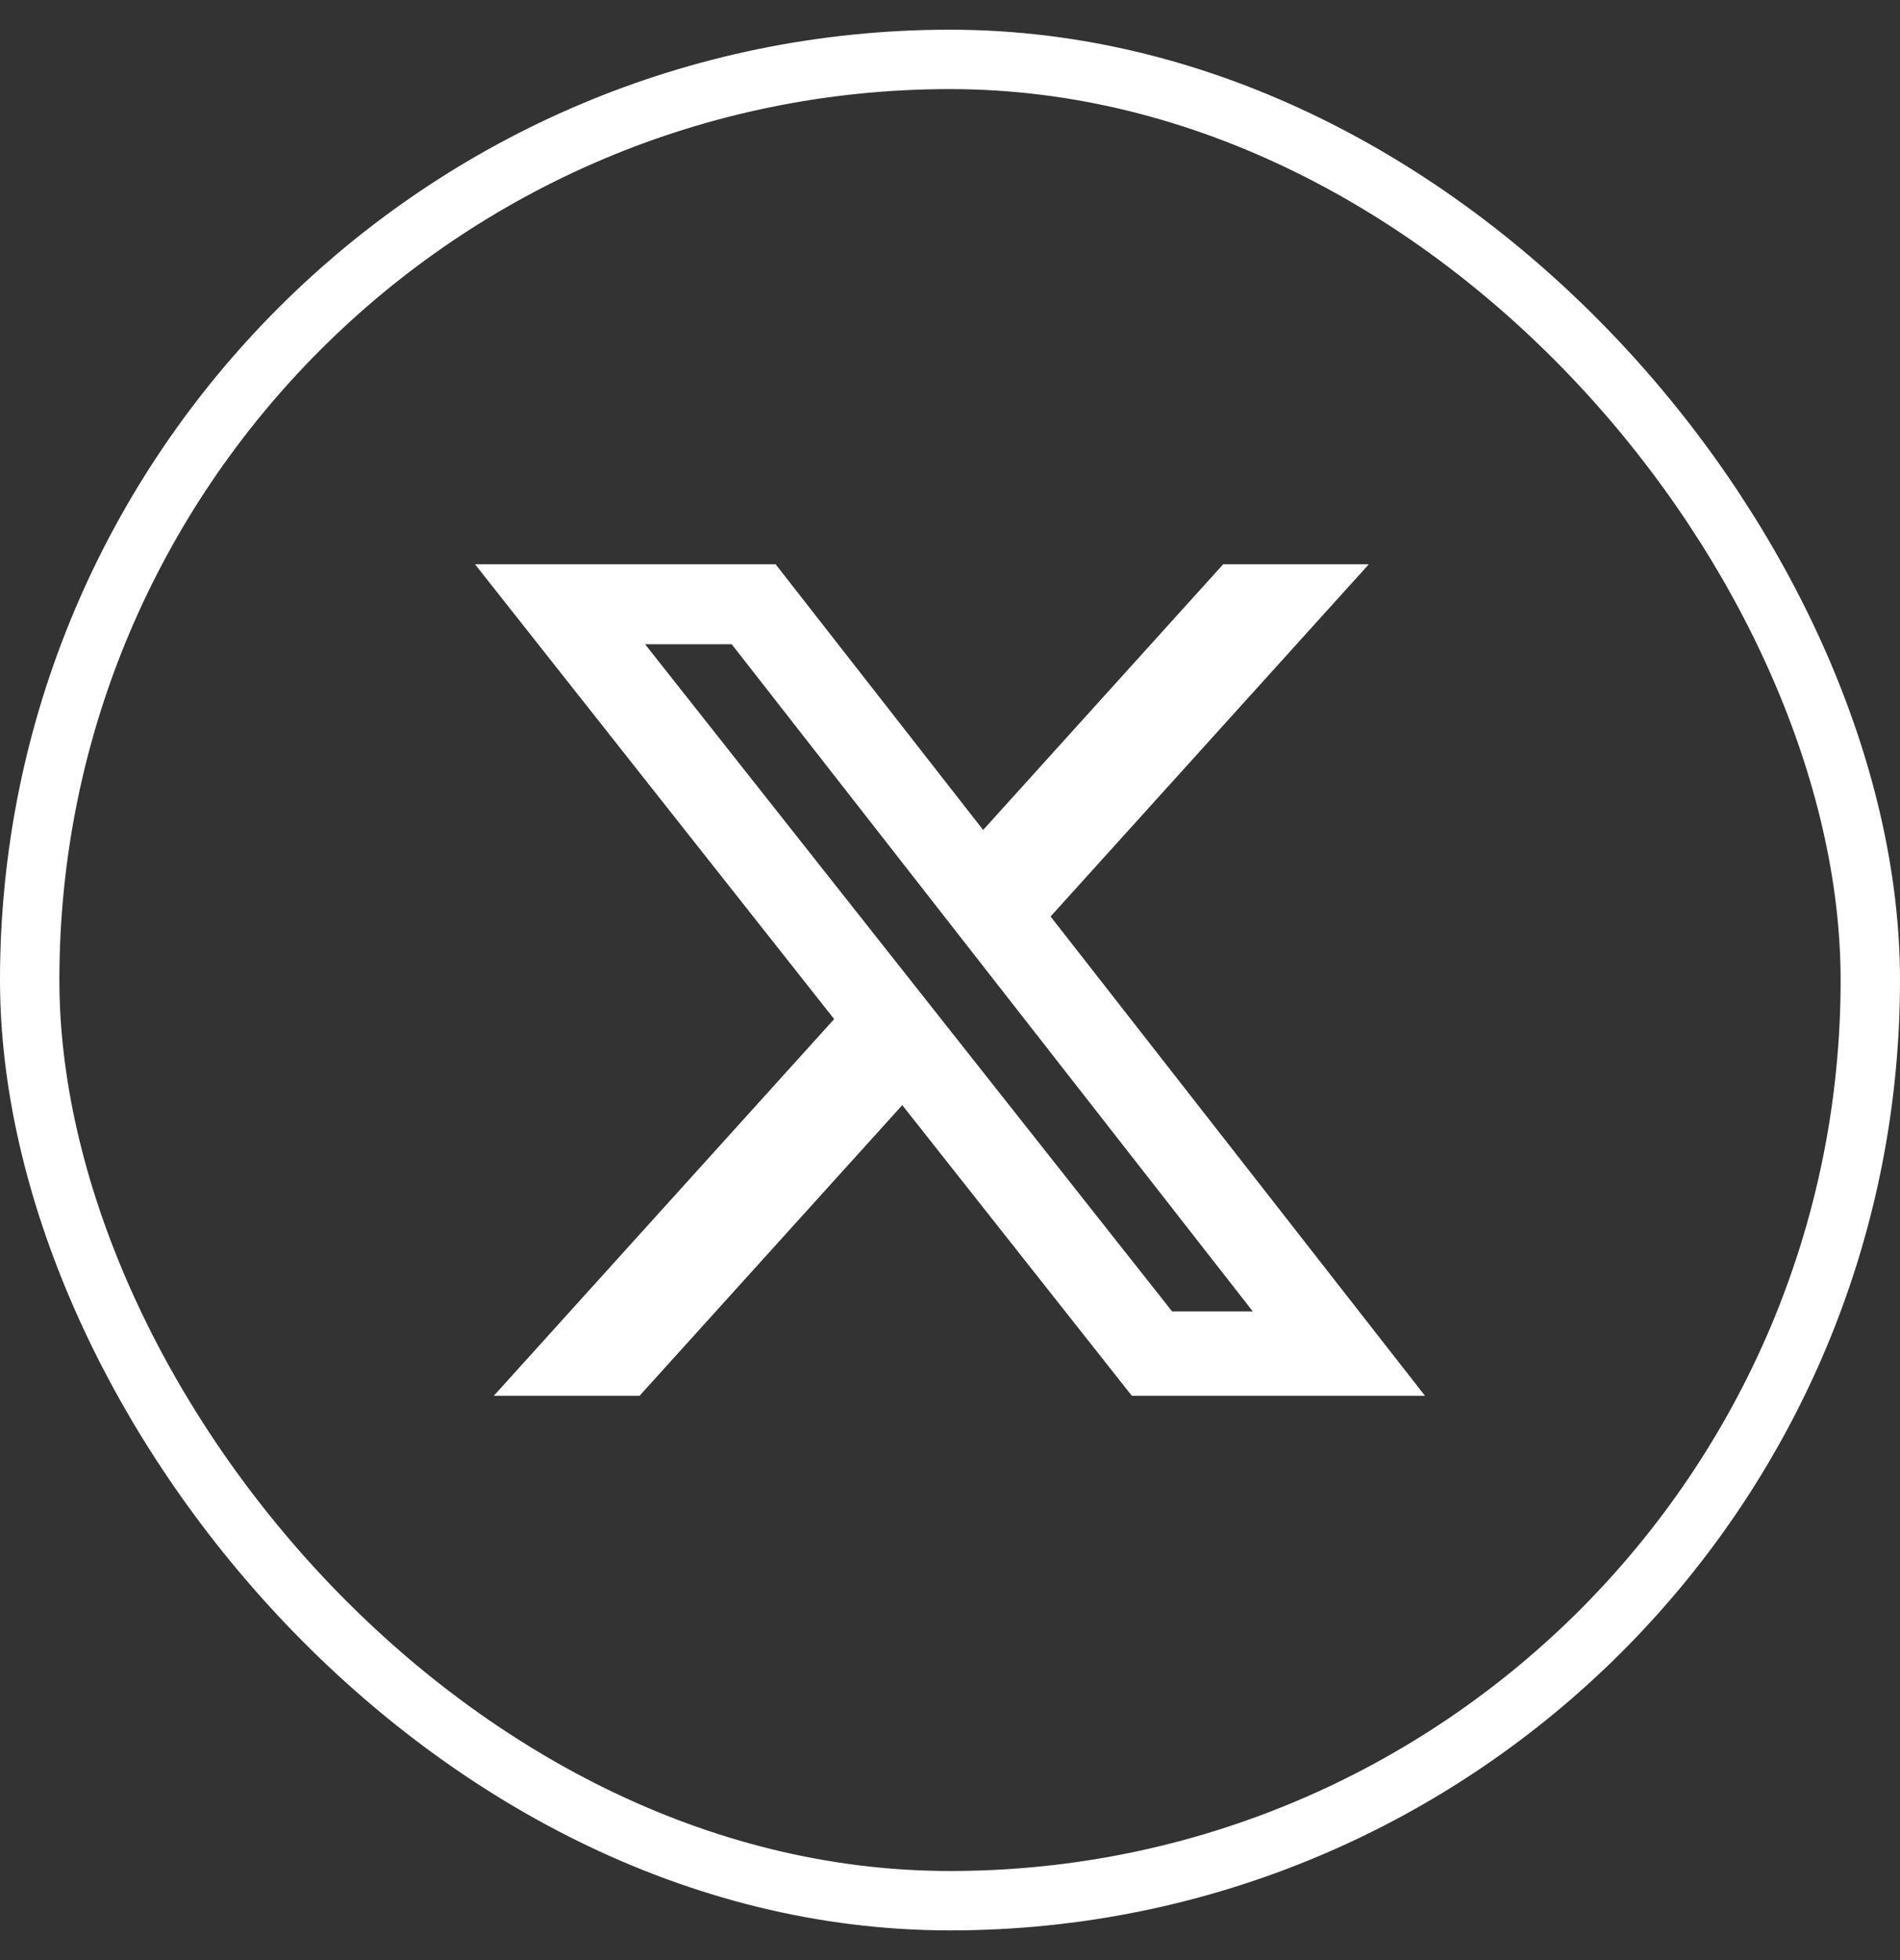 <svg width="32" height="33" viewBox="0 0 32 33" fill="none" xmlns="http://www.w3.org/2000/svg">
<rect x="0" y="0" width="32" height="33" fill="#333333" stroke="none"/>
<rect x="0.5" y="1" width="31" height="31" rx="15.5" stroke="white"/>
<path d="M20.601 9.5H23.054L17.694 15.43L24 23.5H19.063L15.196 18.606L10.771 23.5H8.316L14.049 17.157L8 9.5H13.063L16.558 13.973L20.601 9.5ZM19.74 22.078H21.099L12.324 10.847H10.865L19.74 22.078Z" fill="white"/>
</svg>
